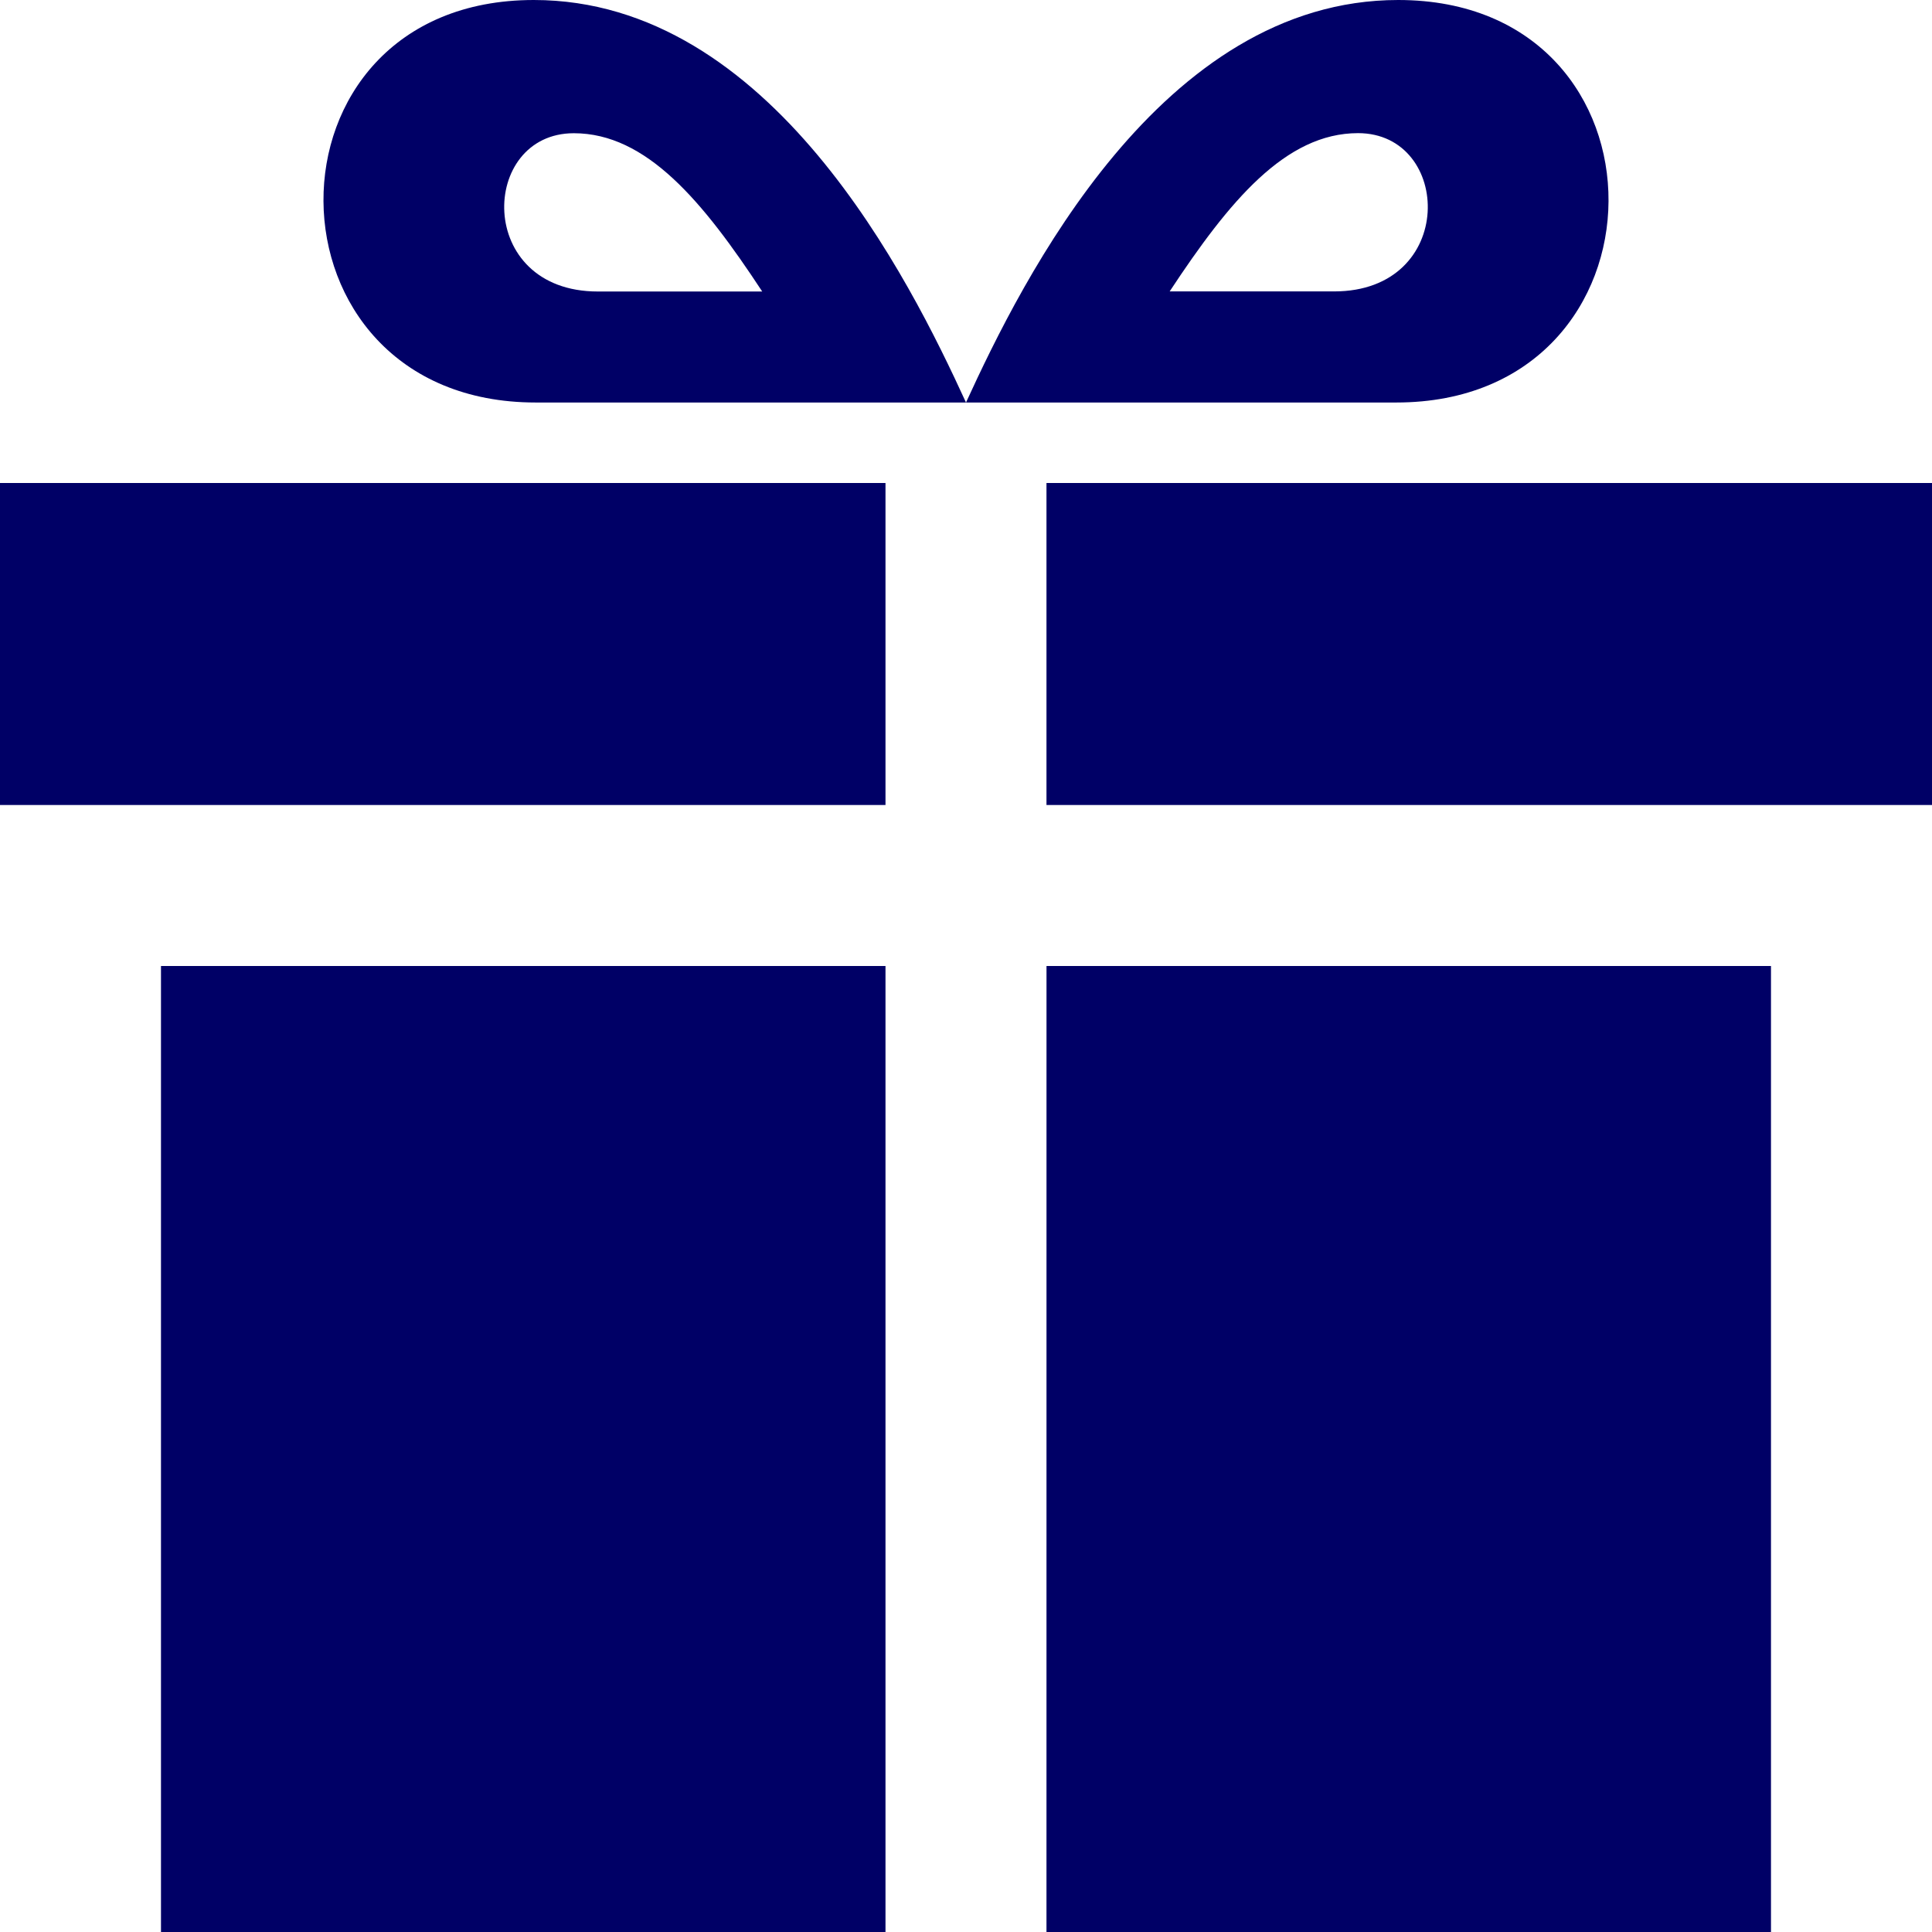 <svg xmlns="http://www.w3.org/2000/svg" width="65.634" height="65.634" viewBox="0 0 65.634 65.634">
  <path id="パス_80" data-name="パス 80" d="M30.082,65.634H5.469V32.817H30.082Zm0-49.225H0V27.347H30.082Zm5.469,49.225H60.164V32.817H35.552Zm0-49.225V27.347H65.634V16.408ZM47.5,0C39.441,0,34.726,9.509,32.817,13.674H47.434C56.987,13.674,57.088,0,47.5,0ZM45.323,9.9H39.736c2.021-3.066,3.935-5.377,6.4-5.377C49.346,4.526,49.5,9.9,45.323,9.9ZM18.2,13.674H32.817C30.908,9.509,26.193,0,18.134,0,8.546,0,8.647,13.674,18.2,13.674Zm1.294-9.148c2.469,0,4.384,2.311,6.4,5.377H20.311c-4.176,0-4.023-5.377-.818-5.377Z" fill="#006"/>
</svg>
